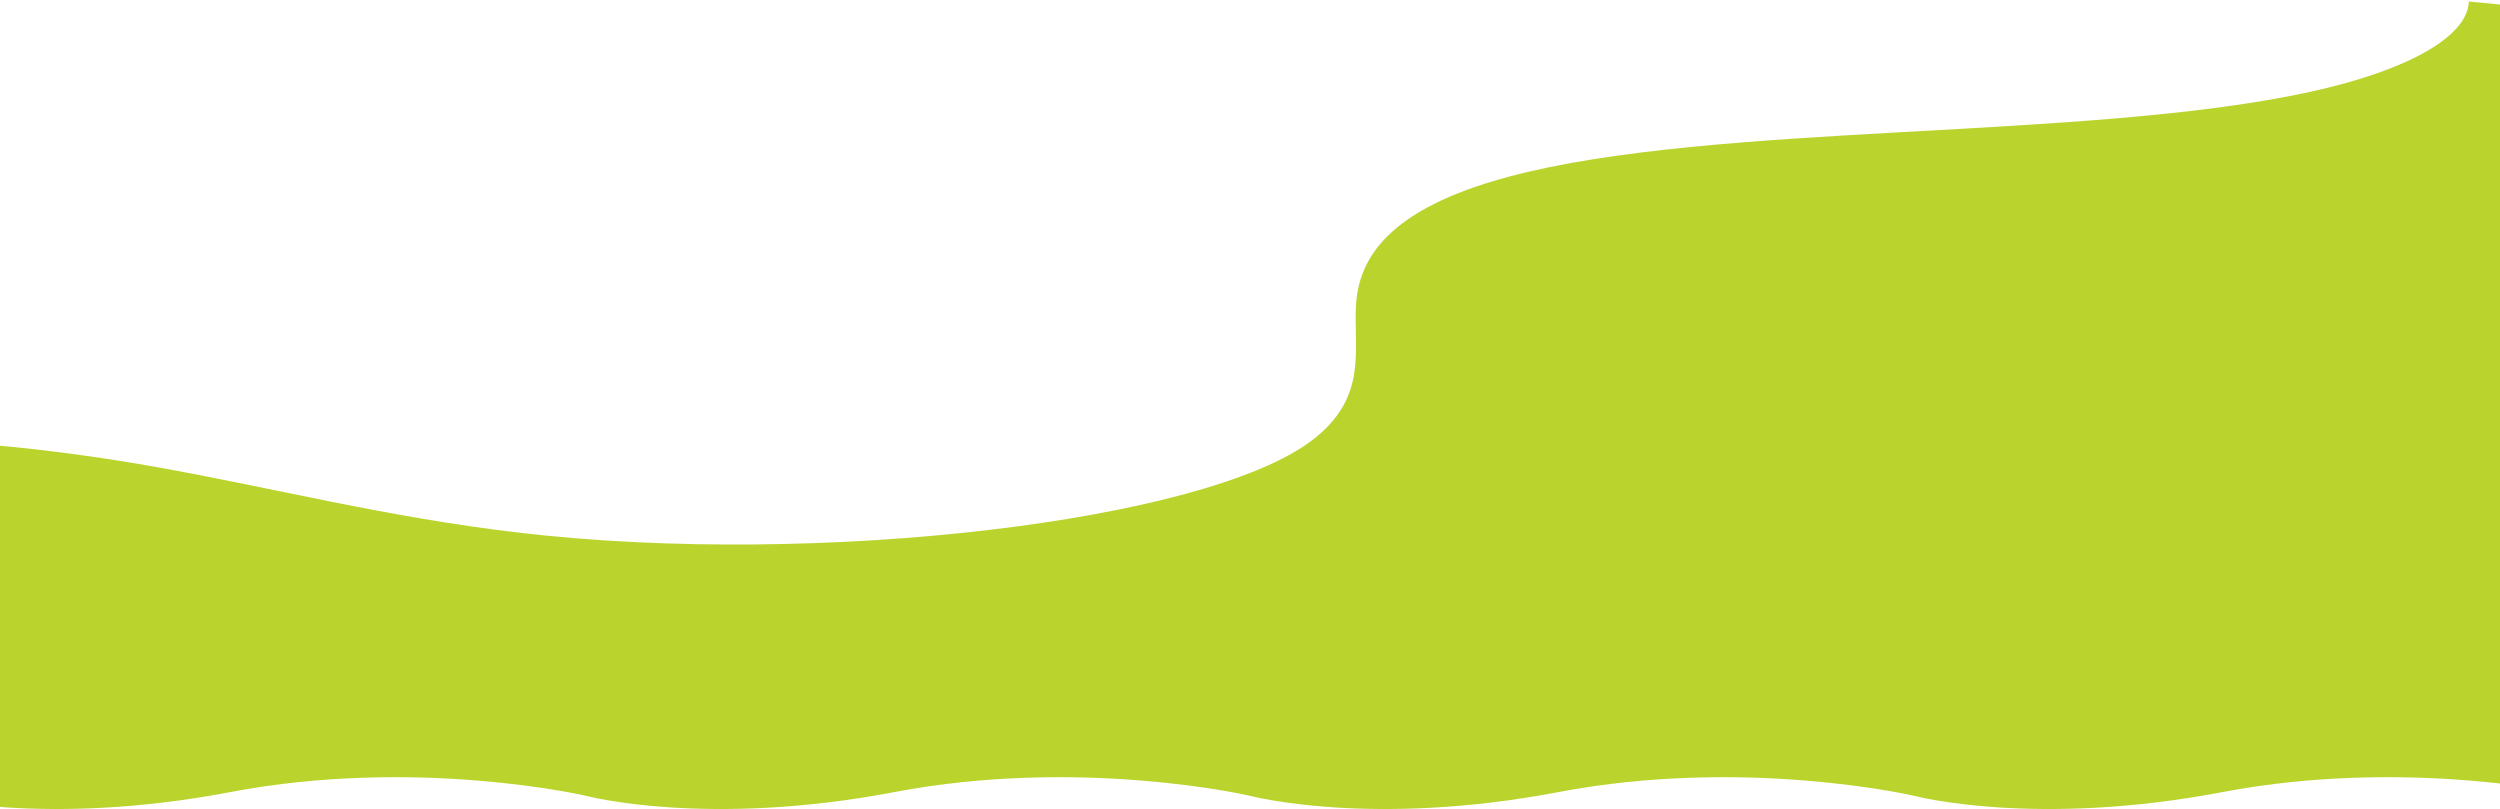 <?xml version="1.0" encoding="UTF-8"?> <svg xmlns="http://www.w3.org/2000/svg" width="1440" height="466" viewBox="0 0 1440 466" fill="none"><path d="M1422.04 0.897C1460.32 3.981 1485 9.734 1485 9.734V458.404C1484.93 458.387 1387.74 435.739 1279.9 456.278C1172.09 476.813 1102.58 458.426 1102.5 458.404C1102.43 458.387 1005.24 435.739 897.404 456.278C789.592 476.813 720.083 458.426 720 458.404C719.928 458.387 622.741 435.739 514.904 456.278C407.092 476.813 337.583 458.426 337.5 458.404C337.428 458.387 240.241 435.739 132.404 456.278C24.59 476.814 -44.92 458.425 -45 458.404V253.481C1.36 255.699 47.215 261.467 86.893 268.446C158.659 281.116 221.552 297.845 300.626 307.015C471.039 326.754 694.169 300.575 755.758 253.606C788.378 228.688 779.506 201.529 781.071 175.21C782.898 148.891 799.339 120.472 868.757 101.853C987.498 70.004 1201.23 81.343 1331.2 52.784C1388.06 40.256 1421.46 20.641 1422.04 0.897Z" fill="#BBD42D"></path></svg> 